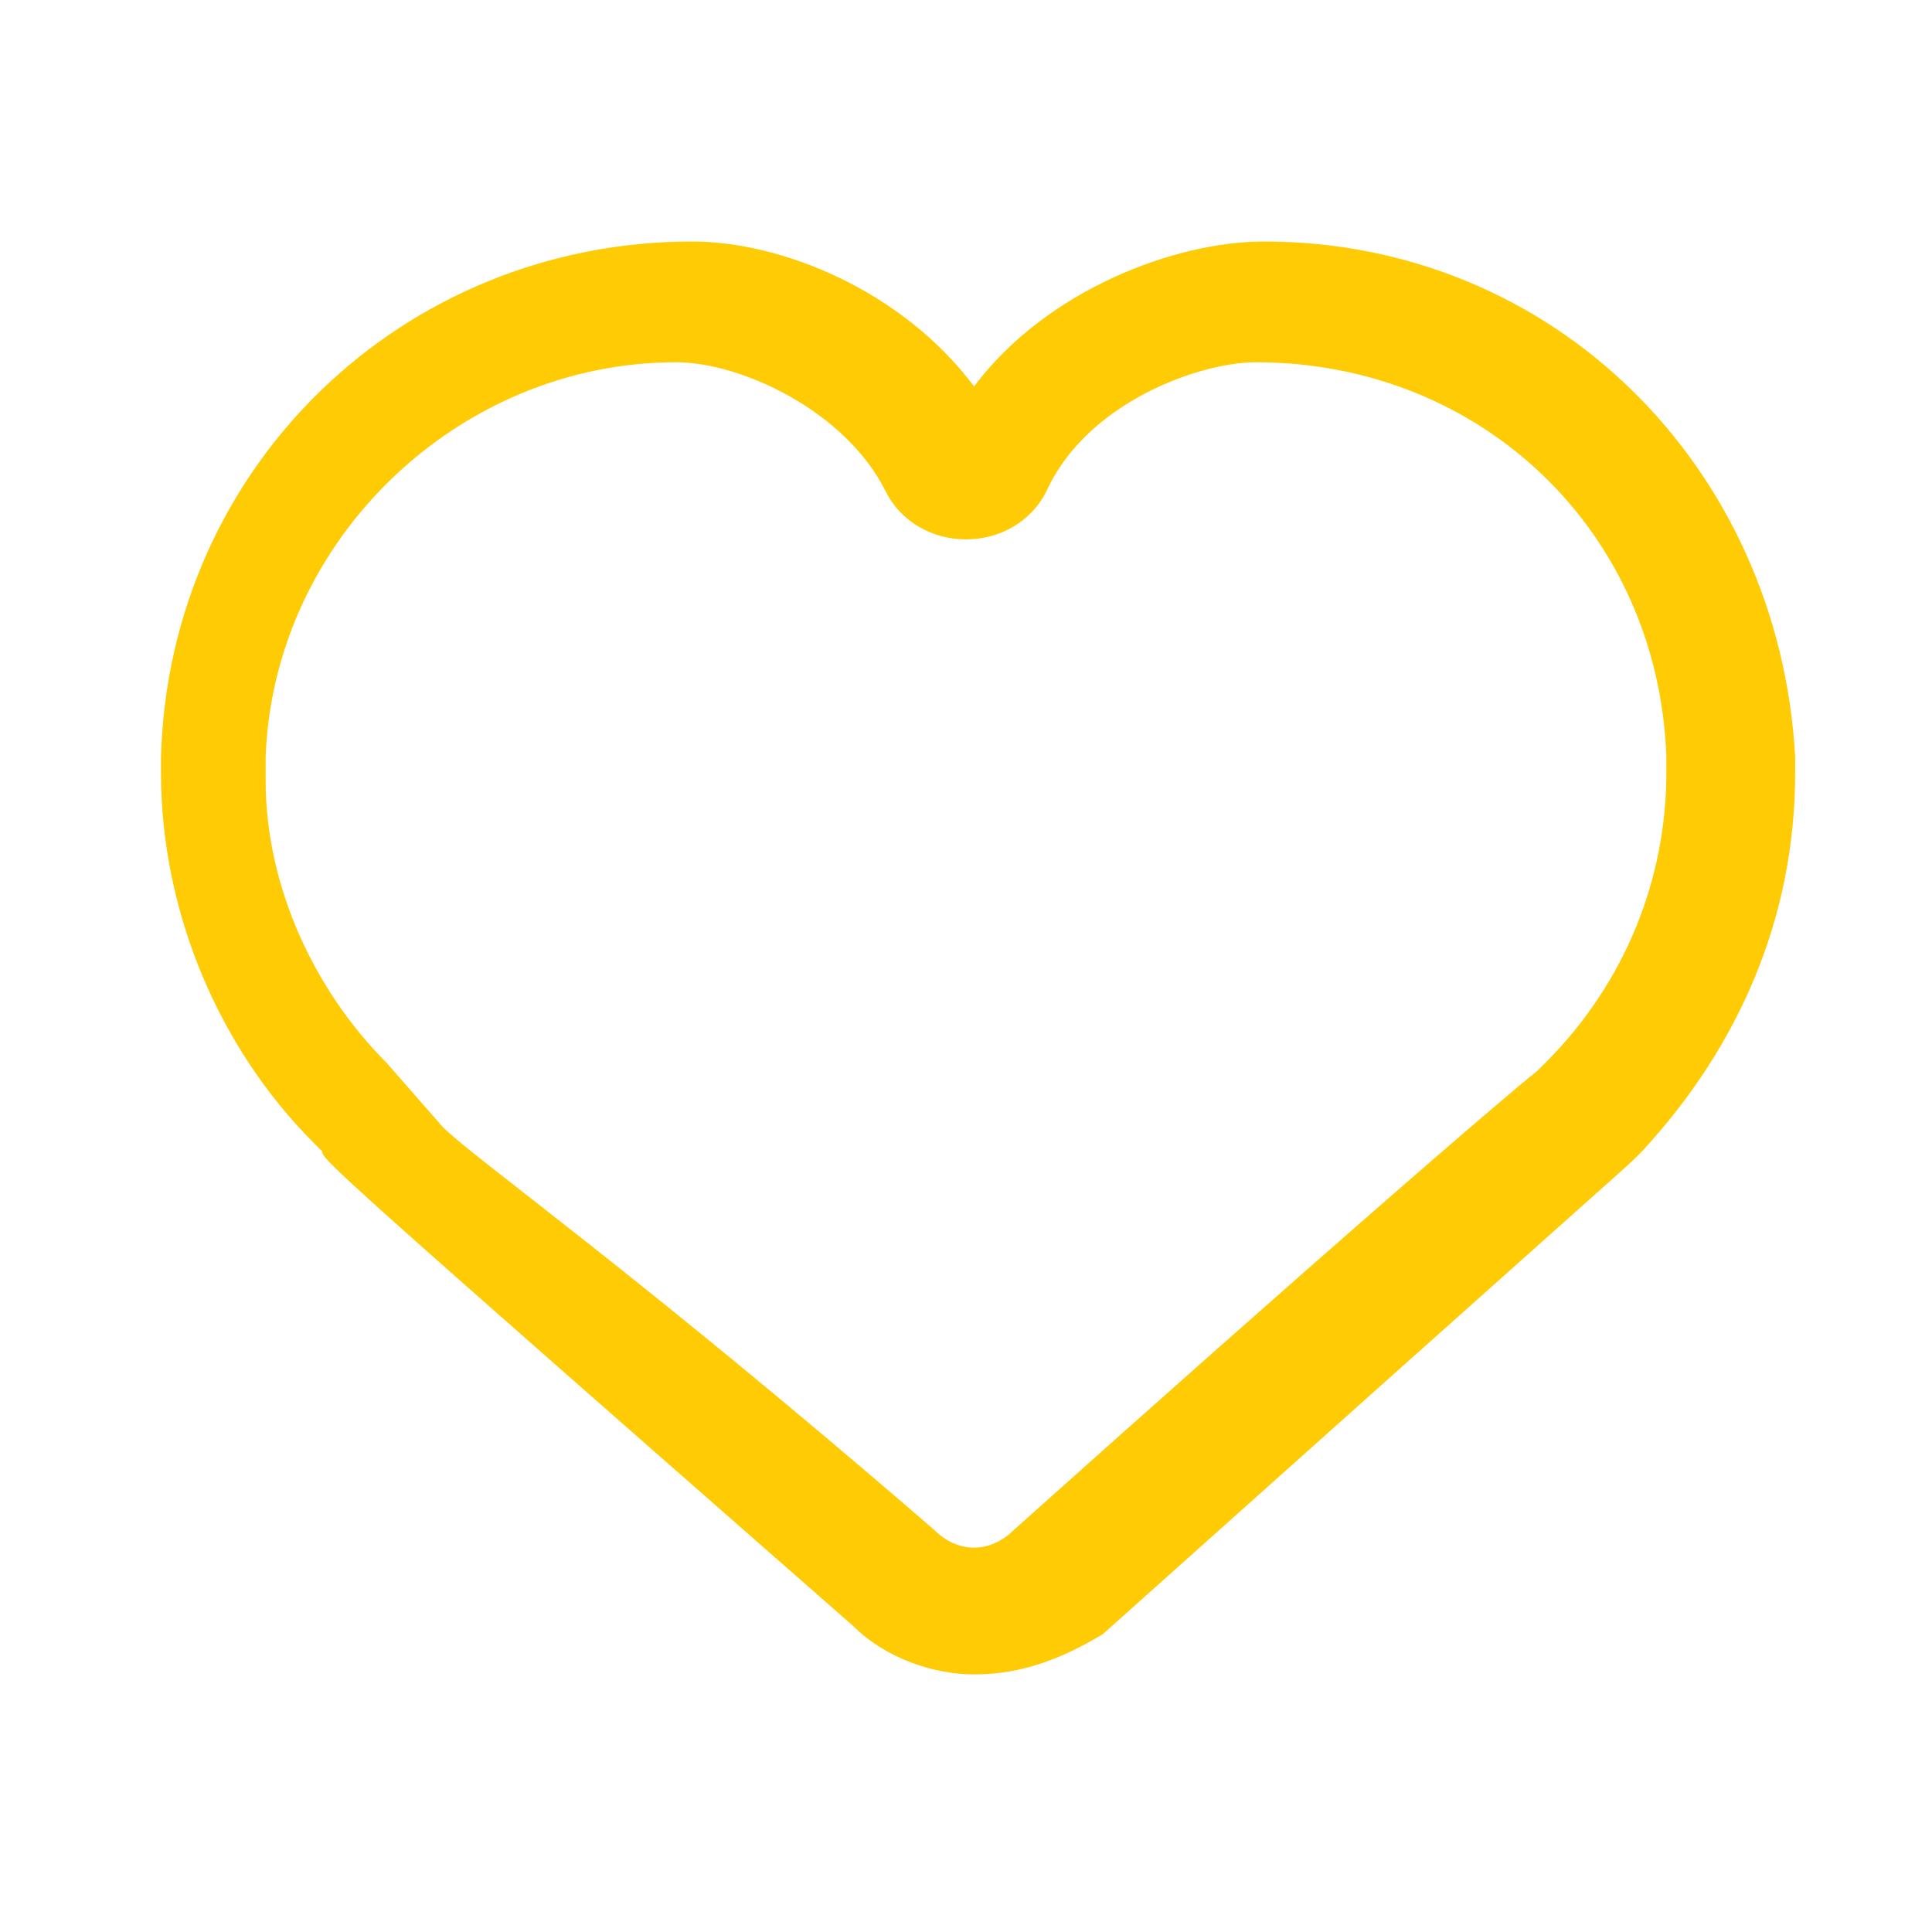 <svg width="40" height="40" viewBox="0 0 40 40" fill="none" xmlns="http://www.w3.org/2000/svg">
<path d="M20.167 34.667C19.333 34.667 18.333 34.333 17.667 33.667C6.833 24.167 6.667 24 6.667 23.833L6.5 23.667C4.5 21.667 3.333 18.833 3.333 16V15.667C3.5 9.667 8.333 5 14.333 5C16.167 5 18.667 6 20.167 8C21.667 6 24.333 5 26.167 5C32.167 5 36.833 9.667 37.167 15.667V16C37.167 19 36 21.667 34 23.833L33.833 24C33.667 24.167 32.333 25.333 22.833 33.833C22 34.333 21.167 34.667 20.167 34.667ZM9.167 23.333C9.833 24 13.167 26.333 19.333 31.667C19.833 32.167 20.5 32.167 21 31.667C27.333 26 31 22.833 31.833 22.167L32 22C33.667 20.333 34.5 18.167 34.5 16V15.667C34.333 11 30.667 7.5 26 7.5C24.833 7.5 22.5 8.333 21.667 10.167C21.333 10.833 20.667 11.167 20 11.167C19.333 11.167 18.667 10.833 18.333 10.167C17.5 8.5 15.333 7.5 14 7.5C9.5 7.5 5.667 11.167 5.5 15.667V16.167C5.5 18.333 6.5 20.5 8 22L9.167 23.333Z" fill="#FFCB05"/>
</svg>
